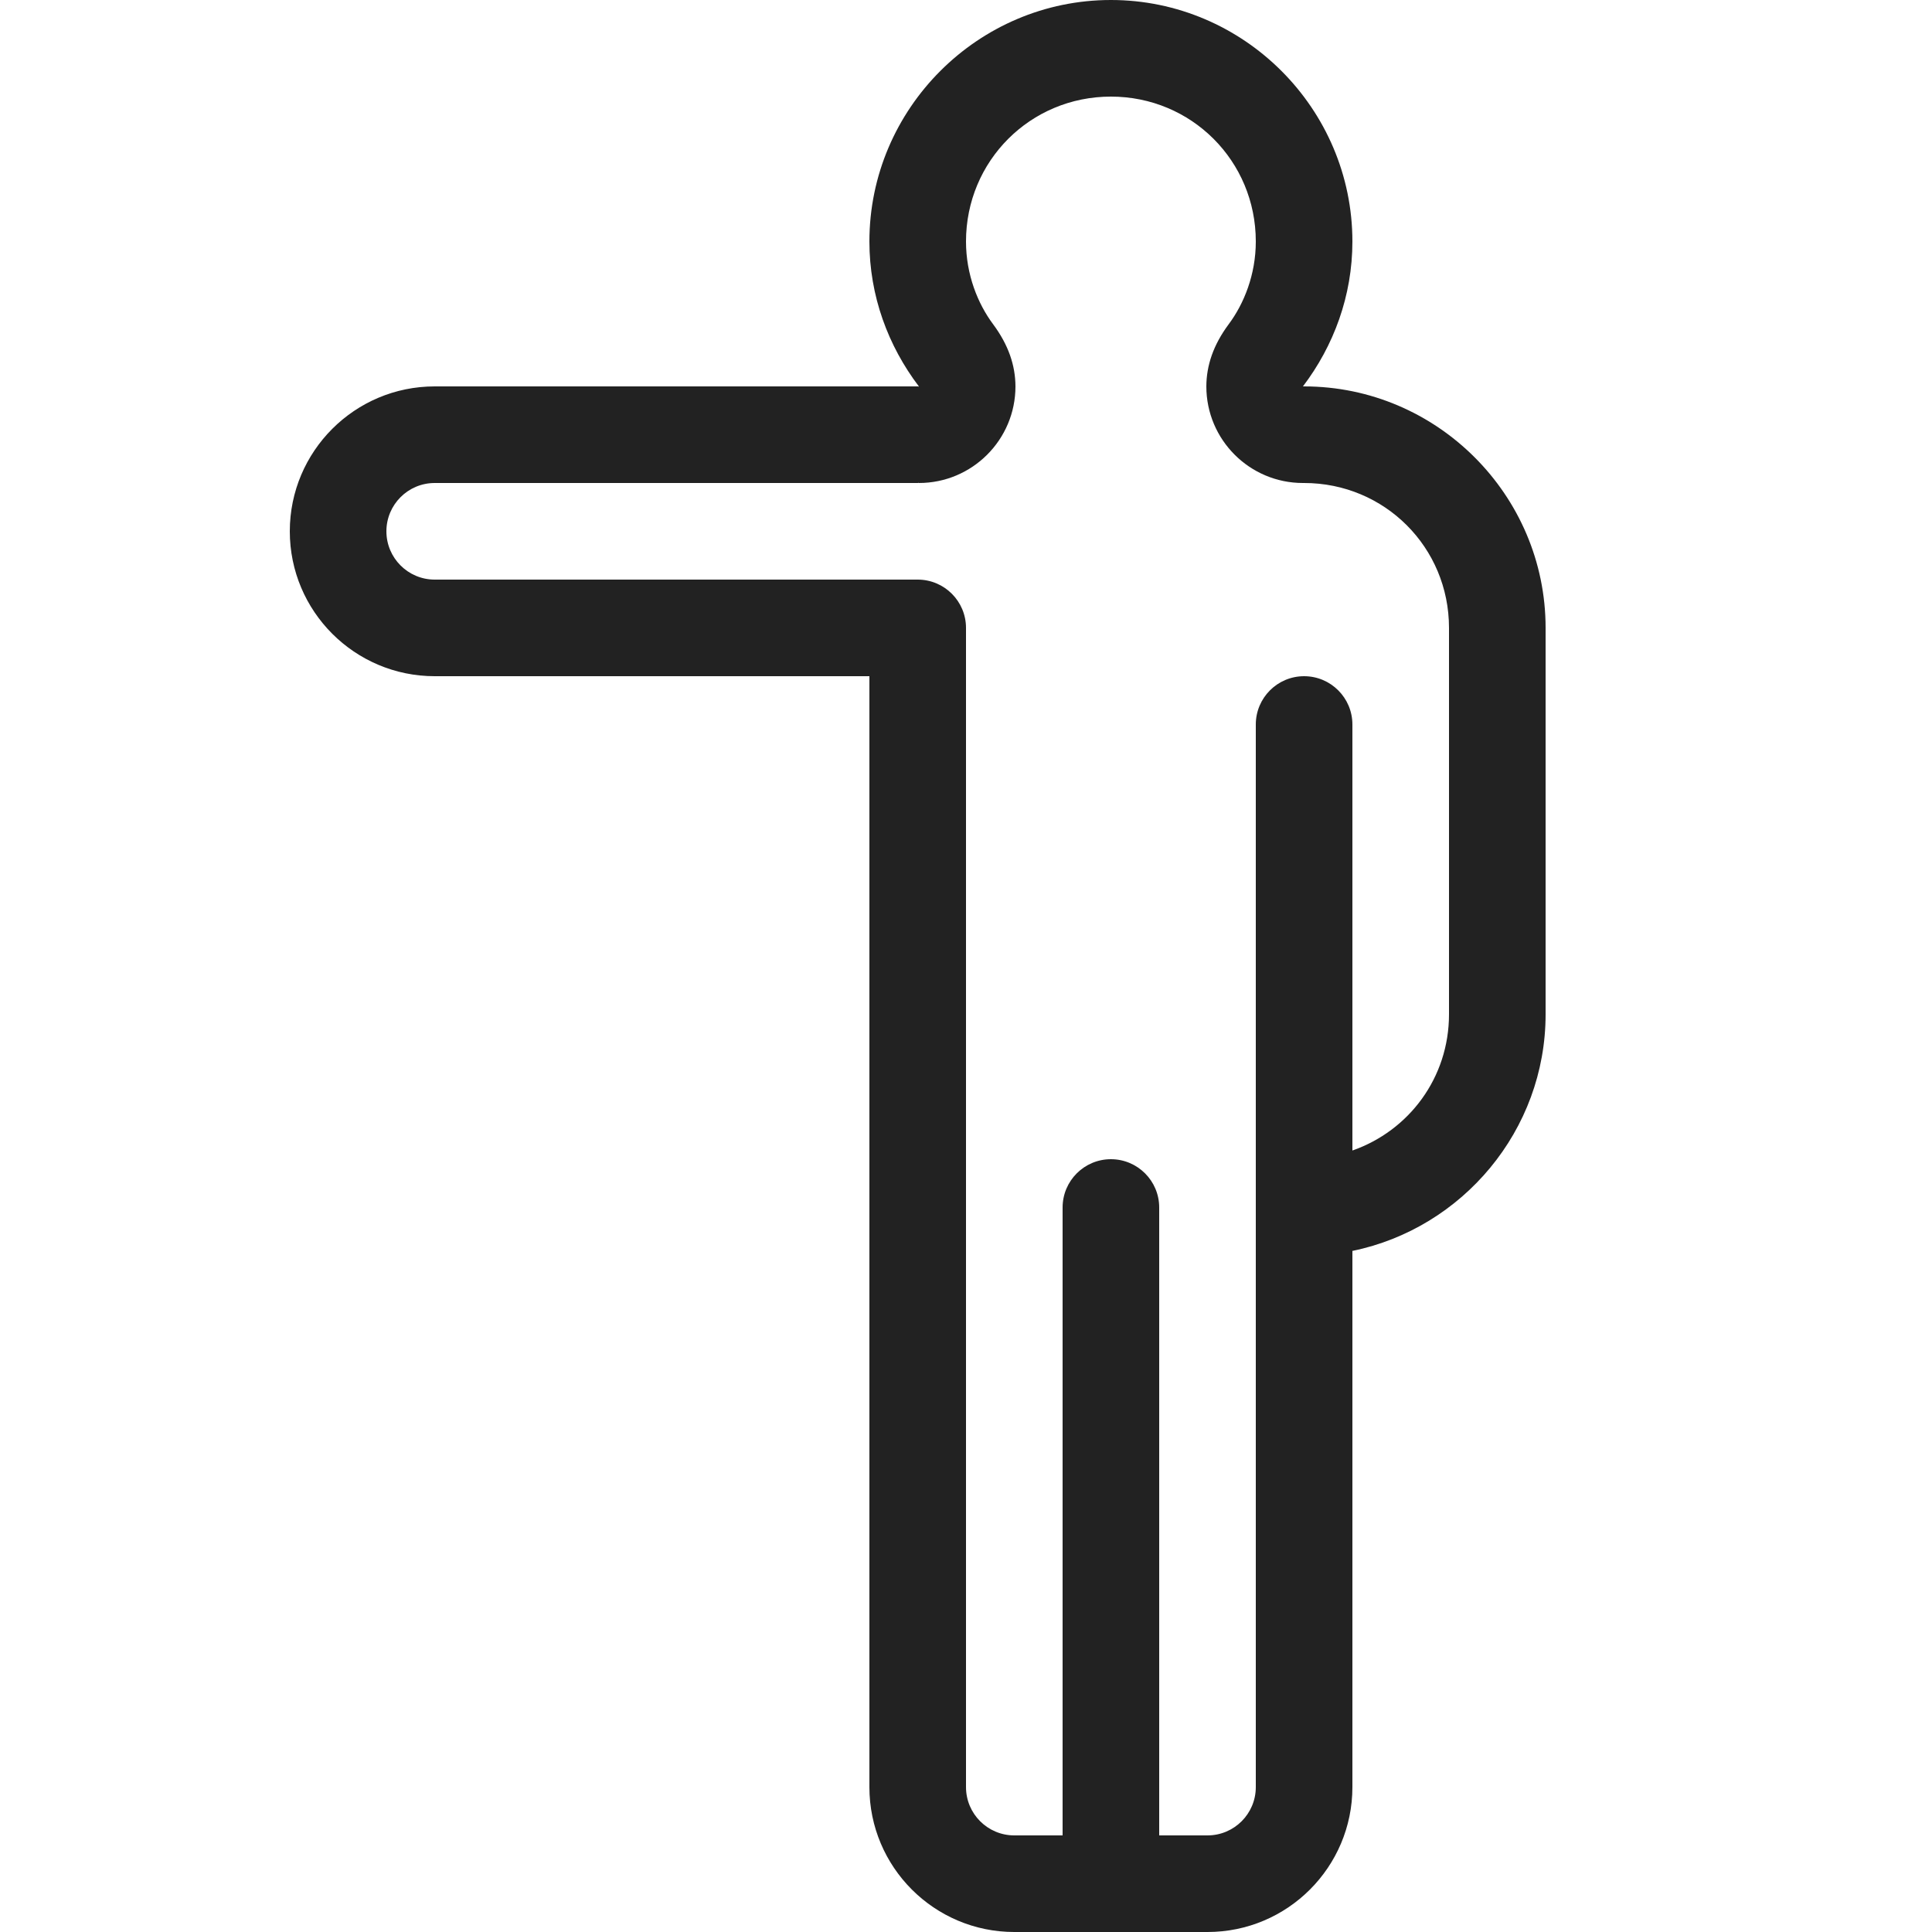 <?xml version="1.0" ?>
<!-- Uploaded to: SVG Repo, www.svgrepo.com, Generator: SVG Repo Mixer Tools -->
<svg width="800px" height="800px" viewBox="0 0 20 20" version="1.1" xmlns="http://www.w3.org/2000/svg">
<g id="layer1">
<path d="M 11.5 0 C 10.125 0 9 1.125 9 2.5 C 9 3.063 9.194 3.581 9.512 4 L 9.512 4.002 C 9.508 4.002 9.504 4 9.5 4 L 4.5 4 C 3.672 4 3 4.672 3 5.5 C 3 6.328 3.672 7 4.5 7 L 9 7 L 9 18.5 C 9 19.328 9.672 20 10.5 20 L 12.5 20 C 13.328 20 14 19.328 14 18.5 L 14 12.949 L 14.002 12.949 C 15.138 12.715 16 11.703 16 10.5 L 16 6.5 C 16 5.125 14.875 4 13.5 4 L 13.488 4 C 13.806 3.581 14 3.063 14 2.5 C 14 1.125 12.875 0 11.5 0 z M 11.5 1 C 12.334 1 13 1.666 13 2.5 C 13 2.842 12.878 3.144 12.719 3.357 C 12.56 3.571 12.489 3.783 12.488 4 C 12.488 4.552 12.936 5 13.488 5 L 13.5 5 C 14.334 5 15 5.666 15 6.5 L 15 10.5 C 15 11.158 14.584 11.706 14 11.91 L 14 7.5 C 14 7.224 13.776 7 13.5 7 C 13.224 7 13 7.224 13 7.5 L 13 18.5 C 13 18.776 12.776 19 12.5 19 L 12 19 L 12 12.5 C 12 12.224 11.776 12 11.5 12 C 11.224 12 11 12.224 11 12.5 L 11 19 L 10.5 19 C 10.224 19 10 18.776 10 18.5 L 10 6.5 C 10 6.224 9.776 6 9.5 6 L 4.5 6 C 4.224 6 4 5.776 4 5.5 C 4 5.224 4.224 5 4.5 5 L 9.5 5 C 9.504 5 9.508 4.998 9.512 4.998 L 9.512 5 C 10.064 5 10.512 4.552 10.512 4 C 10.511 3.783 10.44 3.571 10.281 3.357 C 10.122 3.144 10 2.842 10 2.5 C 10 1.666 10.666 1 11.5 1 z " style="fill:#222222; fill-opacity:1; stroke:none; stroke-width:0px;"/>
</g>
</svg>